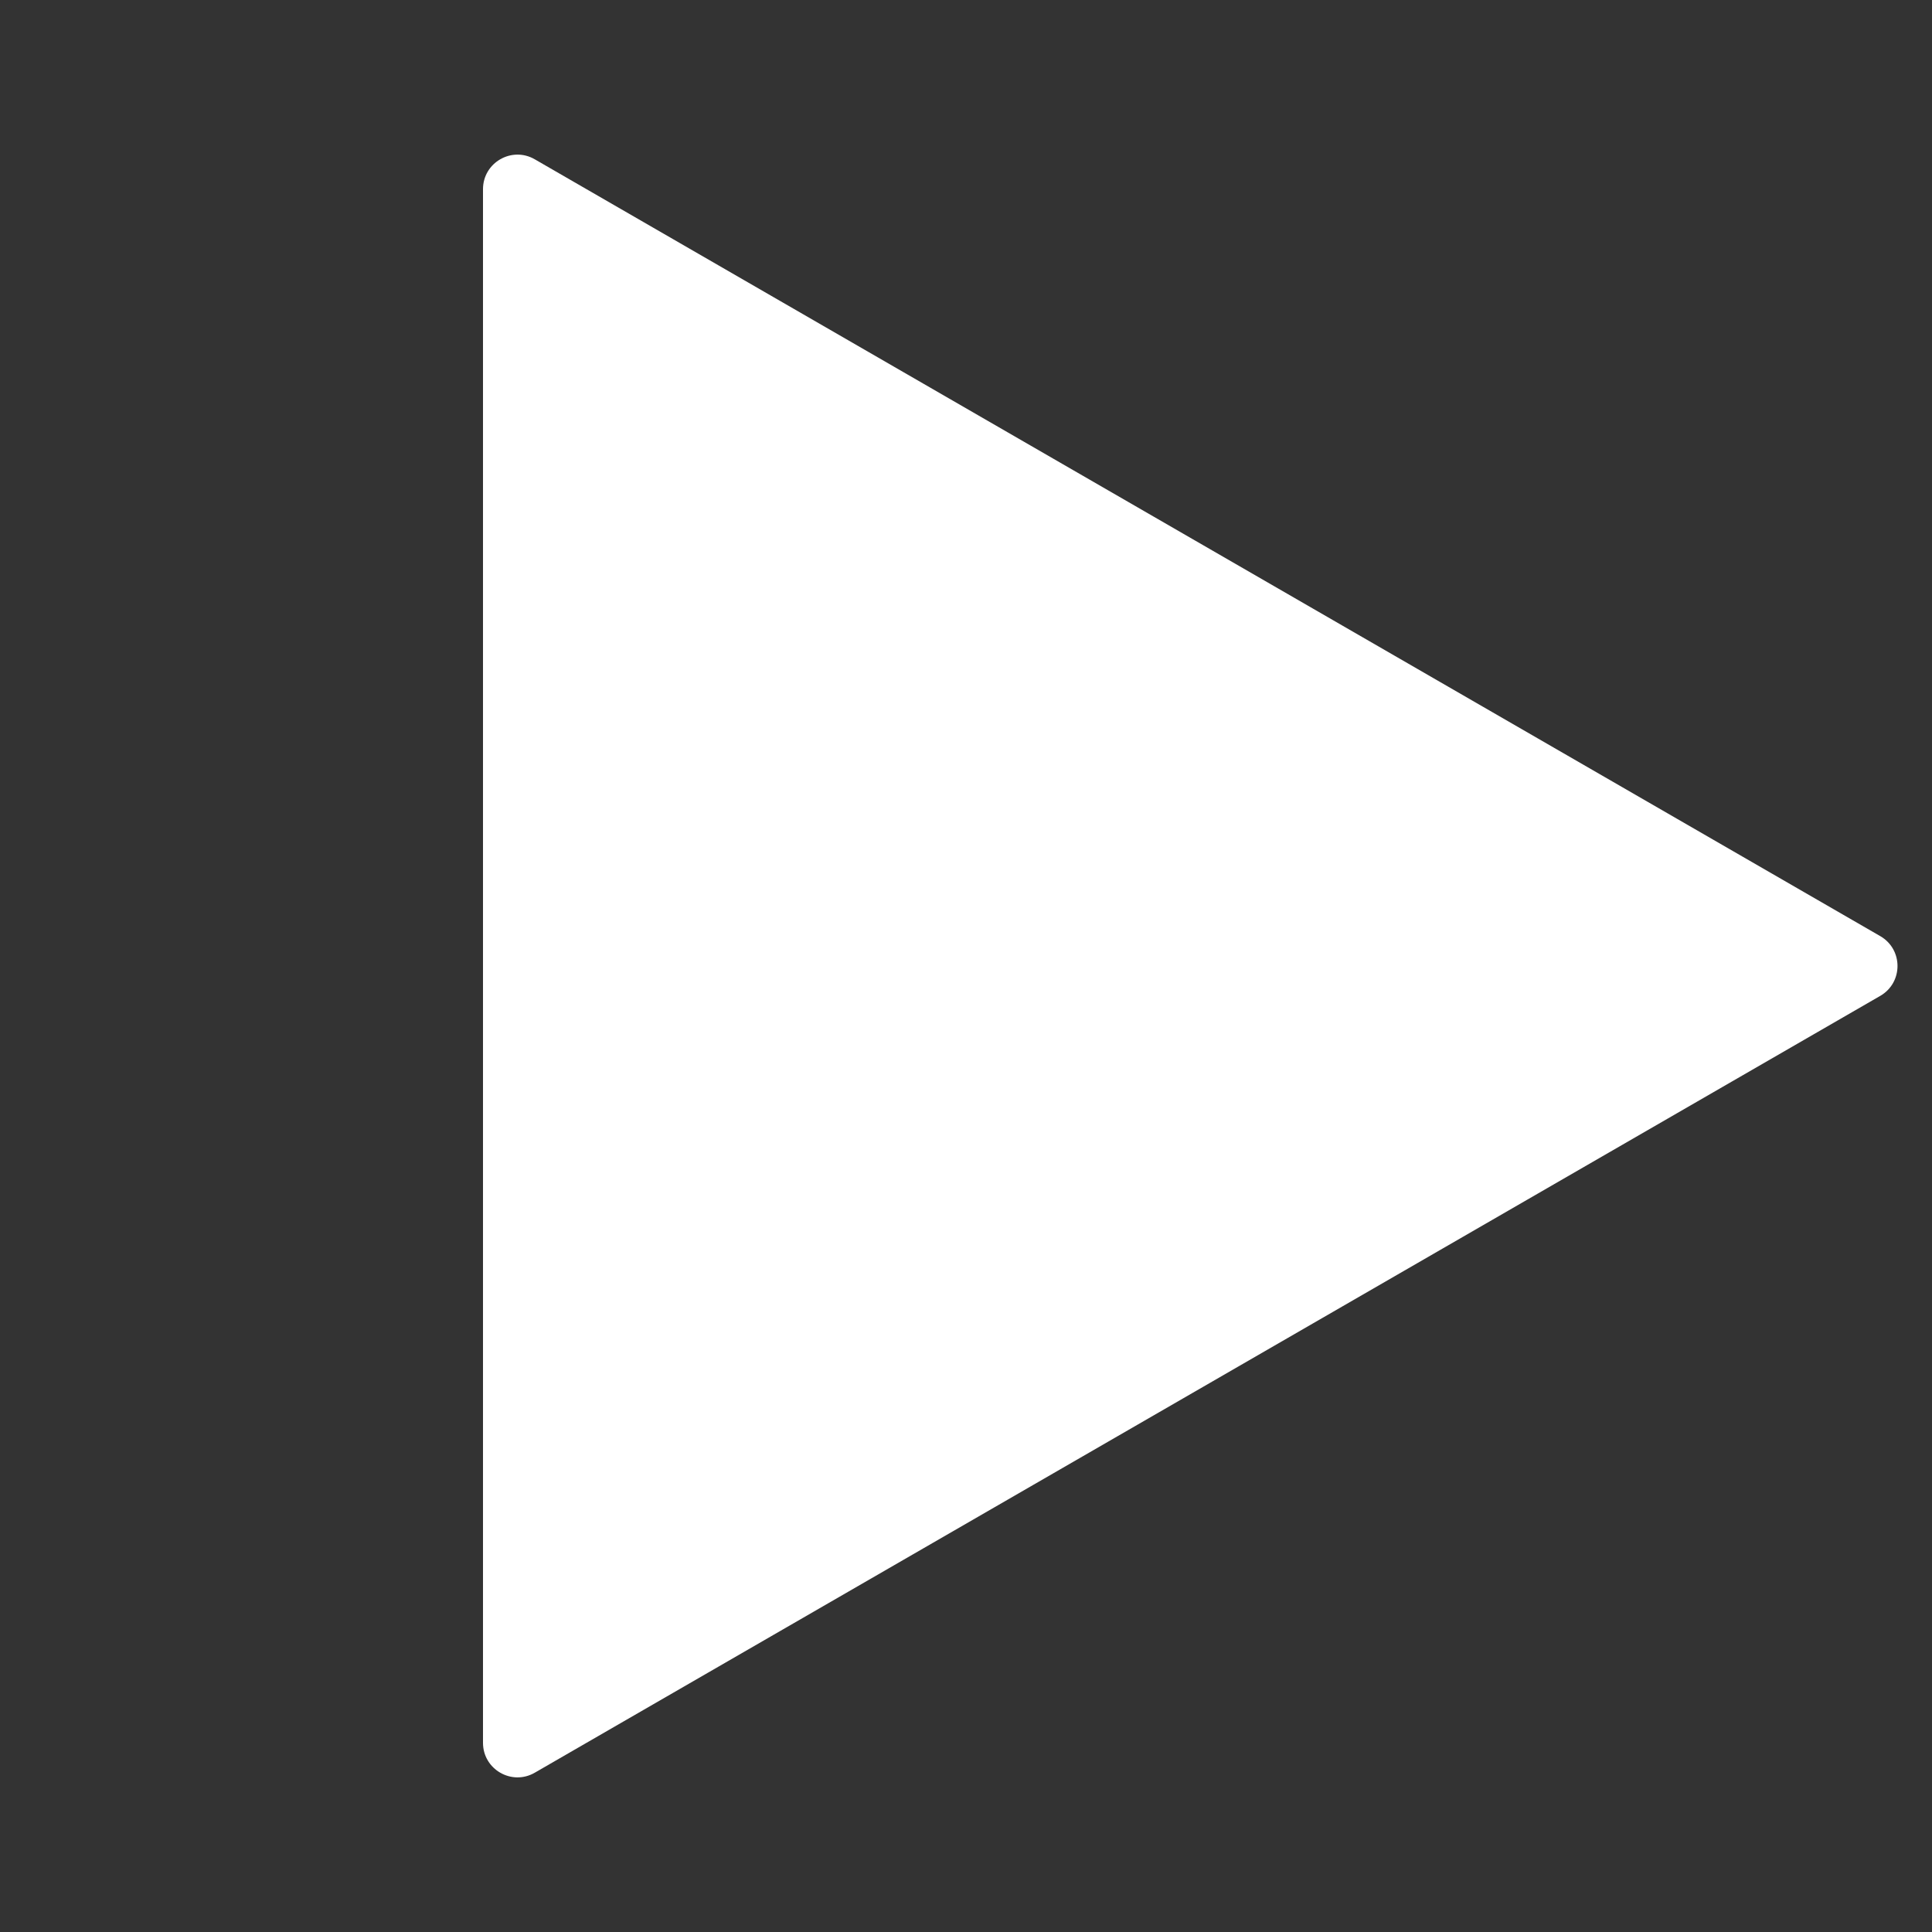 <?xml version="1.0" encoding="UTF-8"?> <svg xmlns="http://www.w3.org/2000/svg" width="56" height="56" viewBox="0 0 56 56" fill="none"><rect x="0" y="0" width="56" height="56" fill="#333333" stroke="none"/> <path d="M54.5 27.134C55.167 27.519 55.167 28.481 54.5 28.866L15.5 51.383C14.833 51.768 14 51.286 14 50.517L14 5.483C14 4.714 14.833 4.232 15.5 4.617L54.5 27.134Z" fill="white"></path> </svg> 